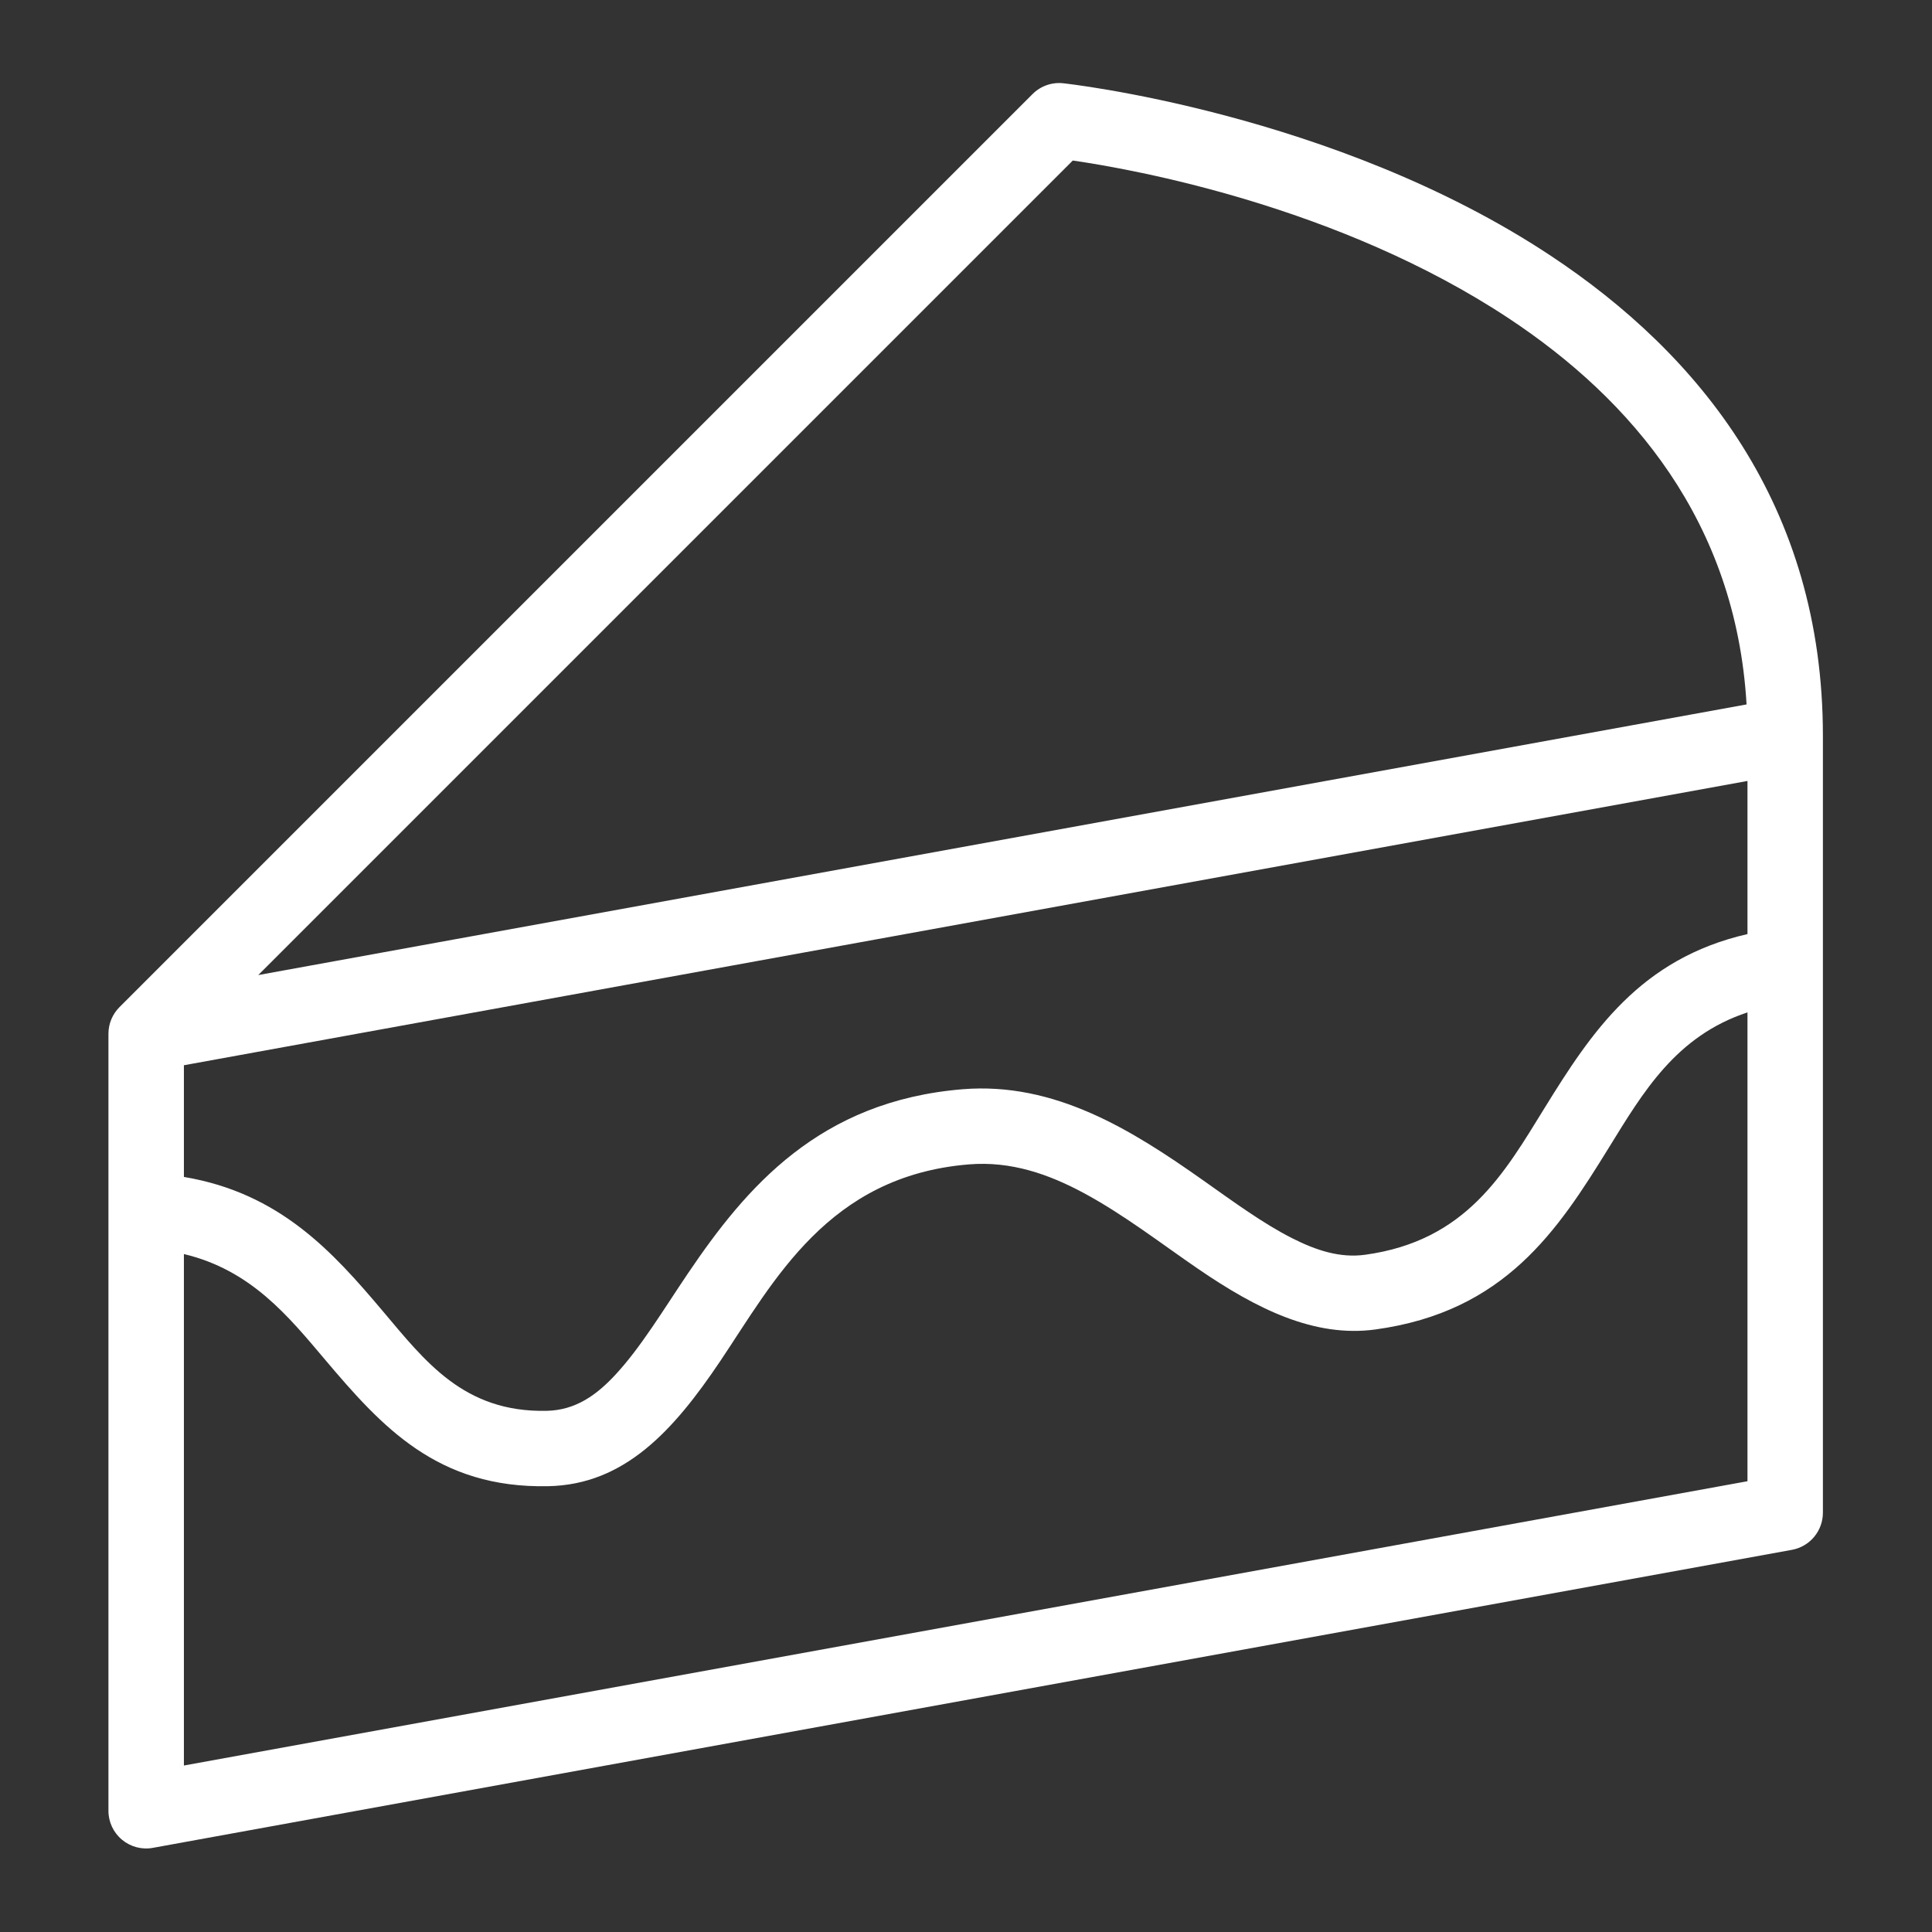 <?xml version="1.0" encoding="UTF-8"?> <svg xmlns="http://www.w3.org/2000/svg" viewBox="0 0 100.00 100.00" data-guides="{&quot;vertical&quot;:[],&quot;horizontal&quot;:[]}"><rect x="0" y="0" width="100.00" height="100.00" fill="#333333" stroke="none"/><defs></defs><path fill="#ffffff" stroke="none" fill-opacity="1" stroke-width="1" stroke-opacity="1" baseline-shift="baseline" color-interpolation-filters="linearRGB" color-interpolation="sRGB" color="rgb(51, 51, 51)" fill-rule="evenodd" font-size-adjust="" font-stretch="normal" id="tSvg137c7970031" title="Path 3" d="M5.613 93.723C5.613 80.318 5.613 66.913 5.613 53.508C5.613 52.981 5.824 52.489 6.184 52.129C21.936 36.376 37.689 20.624 53.442 4.871C53.86 4.453 54.442 4.246 55.028 4.309C55.028 4.309 69.04 5.805 80.251 13.227C87.965 18.332 94.353 26.18 94.353 38.082C94.353 51.487 94.353 64.892 94.353 78.297C94.353 79.242 93.677 80.05 92.751 80.219C64.472 85.361 36.194 90.502 7.915 95.644C7.345 95.75 6.759 95.594 6.313 95.223C5.868 94.852 5.61 94.301 5.613 93.723ZM13.367 50.469C39.045 45.8 64.724 41.13 90.402 36.461C89.847 27.004 84.457 20.691 78.097 16.481C69.304 10.661 58.656 8.762 55.527 8.309C41.474 22.362 27.421 36.416 13.367 50.469ZM90.449 48.348C90.449 45.706 90.449 43.064 90.449 40.422C63.472 45.327 36.496 50.232 9.519 55.137C9.519 57.064 9.519 58.991 9.519 60.918C14.488 61.75 17.226 64.801 19.804 67.852C22 70.45 24.003 73.118 28.296 73.024C29.793 72.993 30.886 72.207 31.878 71.129C33.187 69.711 34.32 67.817 35.613 65.903C38.617 61.461 42.402 56.989 49.82 56.379C54.597 55.989 58.585 58.489 62.269 61.09C63.847 62.203 65.363 63.321 66.89 64.094C68.128 64.719 69.359 65.125 70.659 64.946C75.902 64.227 77.866 60.719 79.948 57.348C82.37 53.426 84.886 49.621 90.449 48.348ZM9.519 64.91C9.519 73.734 9.519 82.559 9.519 91.383C36.496 86.478 63.472 81.573 90.449 76.668C90.449 68.579 90.449 60.491 90.449 52.402C86.742 53.621 85.039 56.546 83.277 59.398C80.625 63.695 77.891 67.894 71.199 68.812C68.039 69.246 65.047 67.754 62.012 65.675C60.121 64.382 58.188 62.879 56.102 61.754C54.277 60.773 52.332 60.089 50.145 60.269C42.863 60.867 40.071 66.293 37.286 70.441C34.844 74.078 32.313 76.843 28.383 76.925C22.645 77.05 19.758 73.844 16.821 70.371C14.919 68.121 12.985 65.734 9.519 64.91Z"></path></svg> 